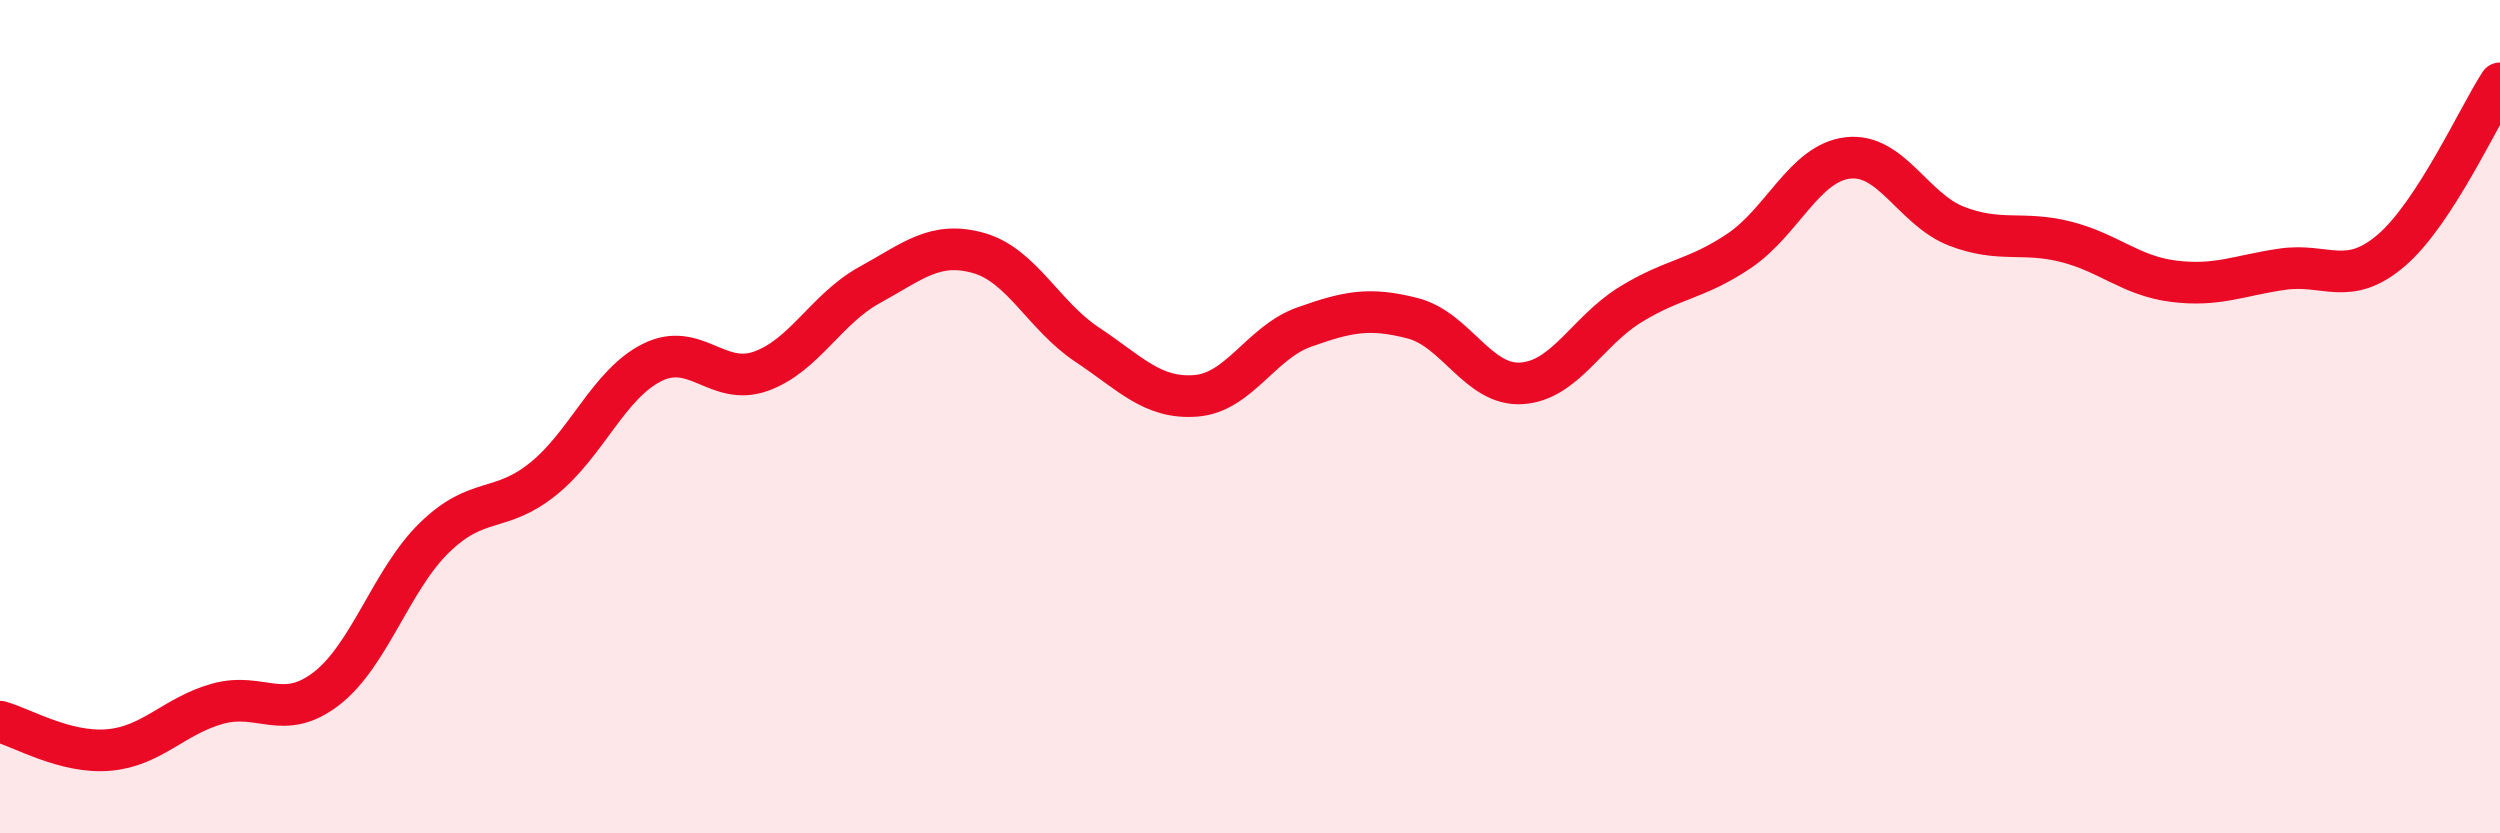 
    <svg width="60" height="20" viewBox="0 0 60 20" xmlns="http://www.w3.org/2000/svg">
      <path
        d="M 0,17.32 C 0.52,17.46 1.57,18.09 2.61,18 C 3.65,17.91 4.18,17.18 5.22,16.89 C 6.26,16.6 6.79,17.33 7.83,16.53 C 8.87,15.73 9.39,13.91 10.43,12.9 C 11.47,11.89 12,12.33 13.04,11.49 C 14.08,10.65 14.61,9.22 15.65,8.7 C 16.69,8.18 17.22,9.28 18.26,8.91 C 19.3,8.54 19.83,7.41 20.87,6.84 C 21.91,6.27 22.44,5.78 23.48,6.07 C 24.52,6.36 25.05,7.58 26.09,8.27 C 27.13,8.96 27.66,9.58 28.7,9.5 C 29.74,9.42 30.26,8.22 31.3,7.85 C 32.34,7.48 32.87,7.37 33.91,7.64 C 34.95,7.91 35.48,9.27 36.52,9.2 C 37.56,9.13 38.09,7.95 39.13,7.31 C 40.17,6.67 40.7,6.72 41.74,6.02 C 42.78,5.32 43.31,3.91 44.35,3.79 C 45.39,3.67 45.92,5.03 46.96,5.43 C 48,5.83 48.53,5.54 49.57,5.8 C 50.61,6.06 51.13,6.62 52.17,6.75 C 53.21,6.88 53.74,6.61 54.78,6.46 C 55.82,6.31 56.35,6.9 57.39,6.01 C 58.43,5.12 59.48,2.8 60,2L60 20L0 20Z"
        fill="#EB0A25"
        opacity="0.1"
        stroke-linecap="round"
        stroke-linejoin="round"
      />
      <path
        d="M 0,17.32 C 0.52,17.46 1.57,18.09 2.61,18 C 3.65,17.91 4.18,17.18 5.22,16.89 C 6.26,16.6 6.79,17.33 7.83,16.53 C 8.87,15.73 9.39,13.91 10.43,12.9 C 11.47,11.89 12,12.33 13.04,11.49 C 14.08,10.65 14.61,9.22 15.65,8.7 C 16.69,8.18 17.22,9.28 18.26,8.91 C 19.3,8.54 19.83,7.41 20.87,6.84 C 21.91,6.27 22.44,5.78 23.48,6.07 C 24.52,6.36 25.05,7.58 26.09,8.27 C 27.13,8.96 27.66,9.58 28.7,9.5 C 29.74,9.42 30.26,8.22 31.3,7.85 C 32.34,7.48 32.87,7.37 33.91,7.64 C 34.95,7.91 35.48,9.27 36.52,9.2 C 37.56,9.13 38.09,7.95 39.13,7.31 C 40.17,6.67 40.7,6.72 41.74,6.02 C 42.78,5.32 43.31,3.91 44.35,3.79 C 45.39,3.67 45.92,5.03 46.96,5.43 C 48,5.83 48.53,5.54 49.57,5.8 C 50.61,6.06 51.13,6.62 52.17,6.75 C 53.21,6.88 53.74,6.61 54.78,6.46 C 55.82,6.31 56.35,6.9 57.39,6.01 C 58.43,5.12 59.48,2.8 60,2"
        stroke="#EB0A25"
        stroke-width="1"
        fill="none"
        stroke-linecap="round"
        stroke-linejoin="round"
      />
    </svg>
  